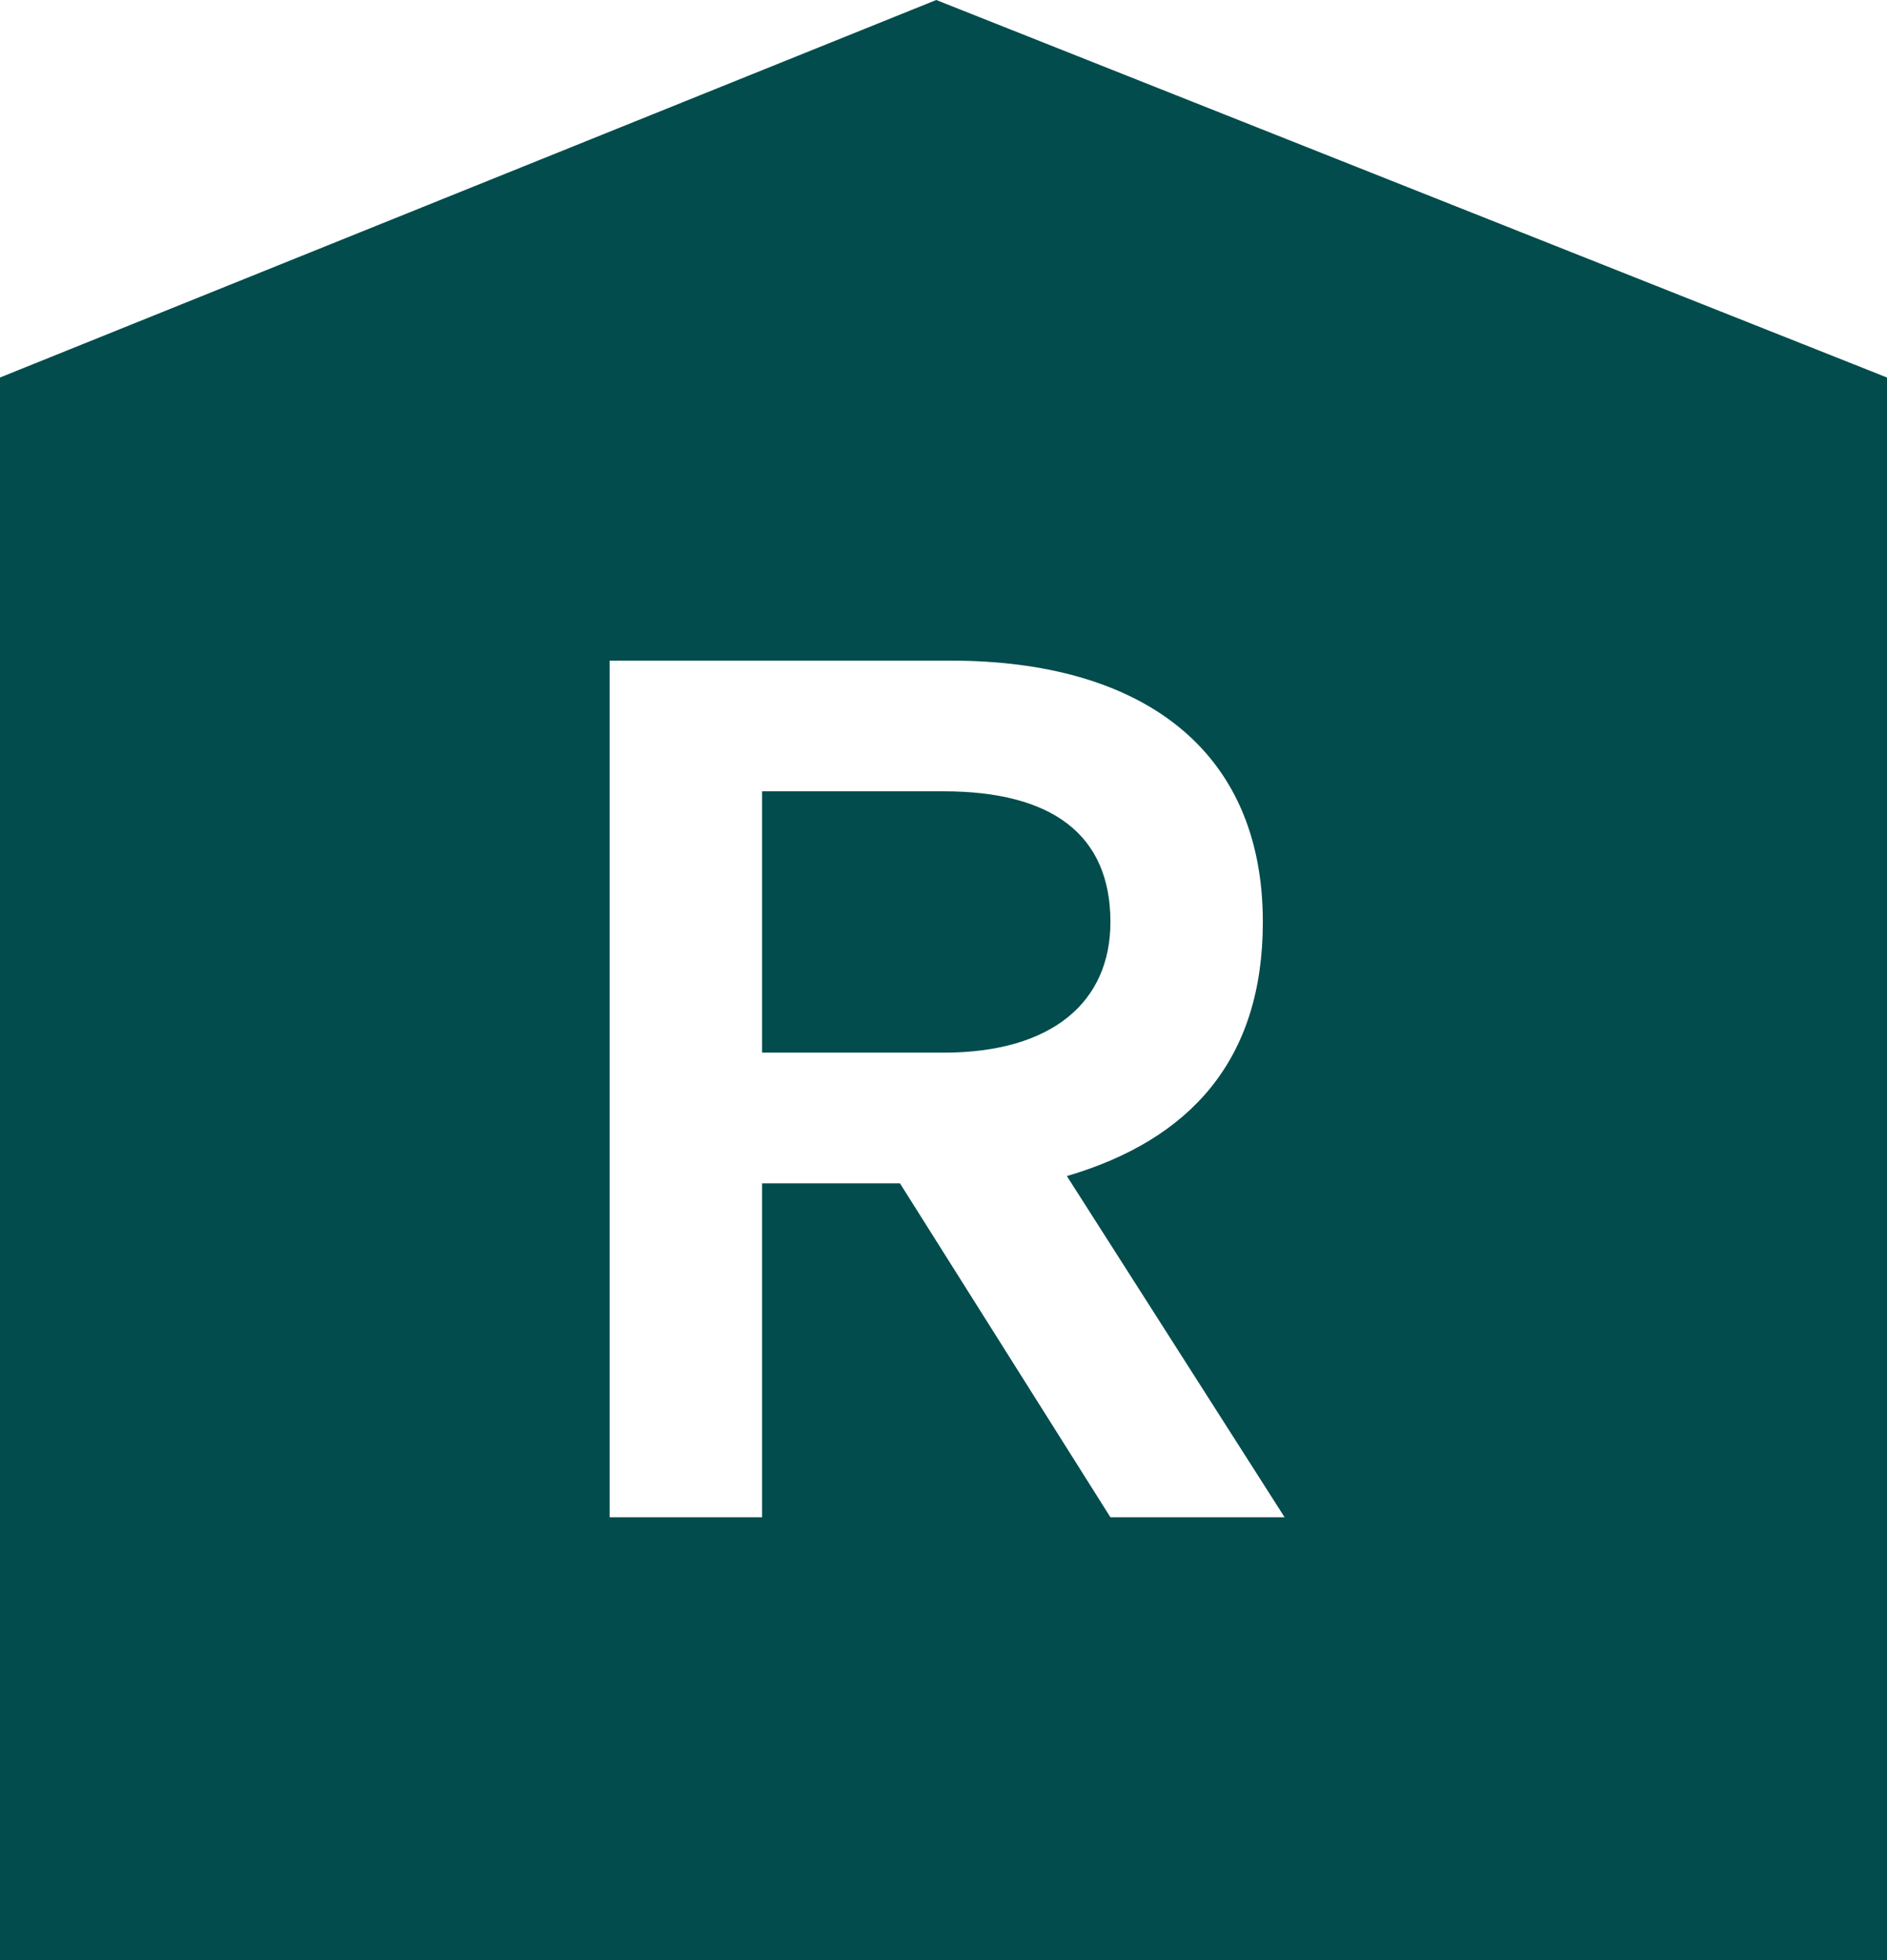 <svg xml:space="preserve" style="enable-background:new 0 0 26 27;" viewBox="0 0 26 27" y="0px" x="0px" xmlns:xlink="http://www.w3.org/1999/xlink" xmlns="http://www.w3.org/2000/svg" id="Layer_1" version="1.1">
<style type="text/css">
	.st0{fill-rule:evenodd;clip-rule:evenodd;fill:#024C4D;}
</style>
<path d="M12.9,0L0,5.2V27h26V5.2L12.9,0z M12.4,16.3h-1.9v4.6H8.4V9.1h4.7c2.6,0,4.3,1.2,4.3,3.6c0,1.9-1,3-2.7,3.5
	l3,4.7h-2.4L12.4,16.3L12.4,16.3z M10.5,10.9v3.6H13c1.5,0,2.3-0.7,2.3-1.8c0-1.2-0.8-1.8-2.3-1.8L10.5,10.9L10.5,10.9z" class="st0"></path>
</svg>
